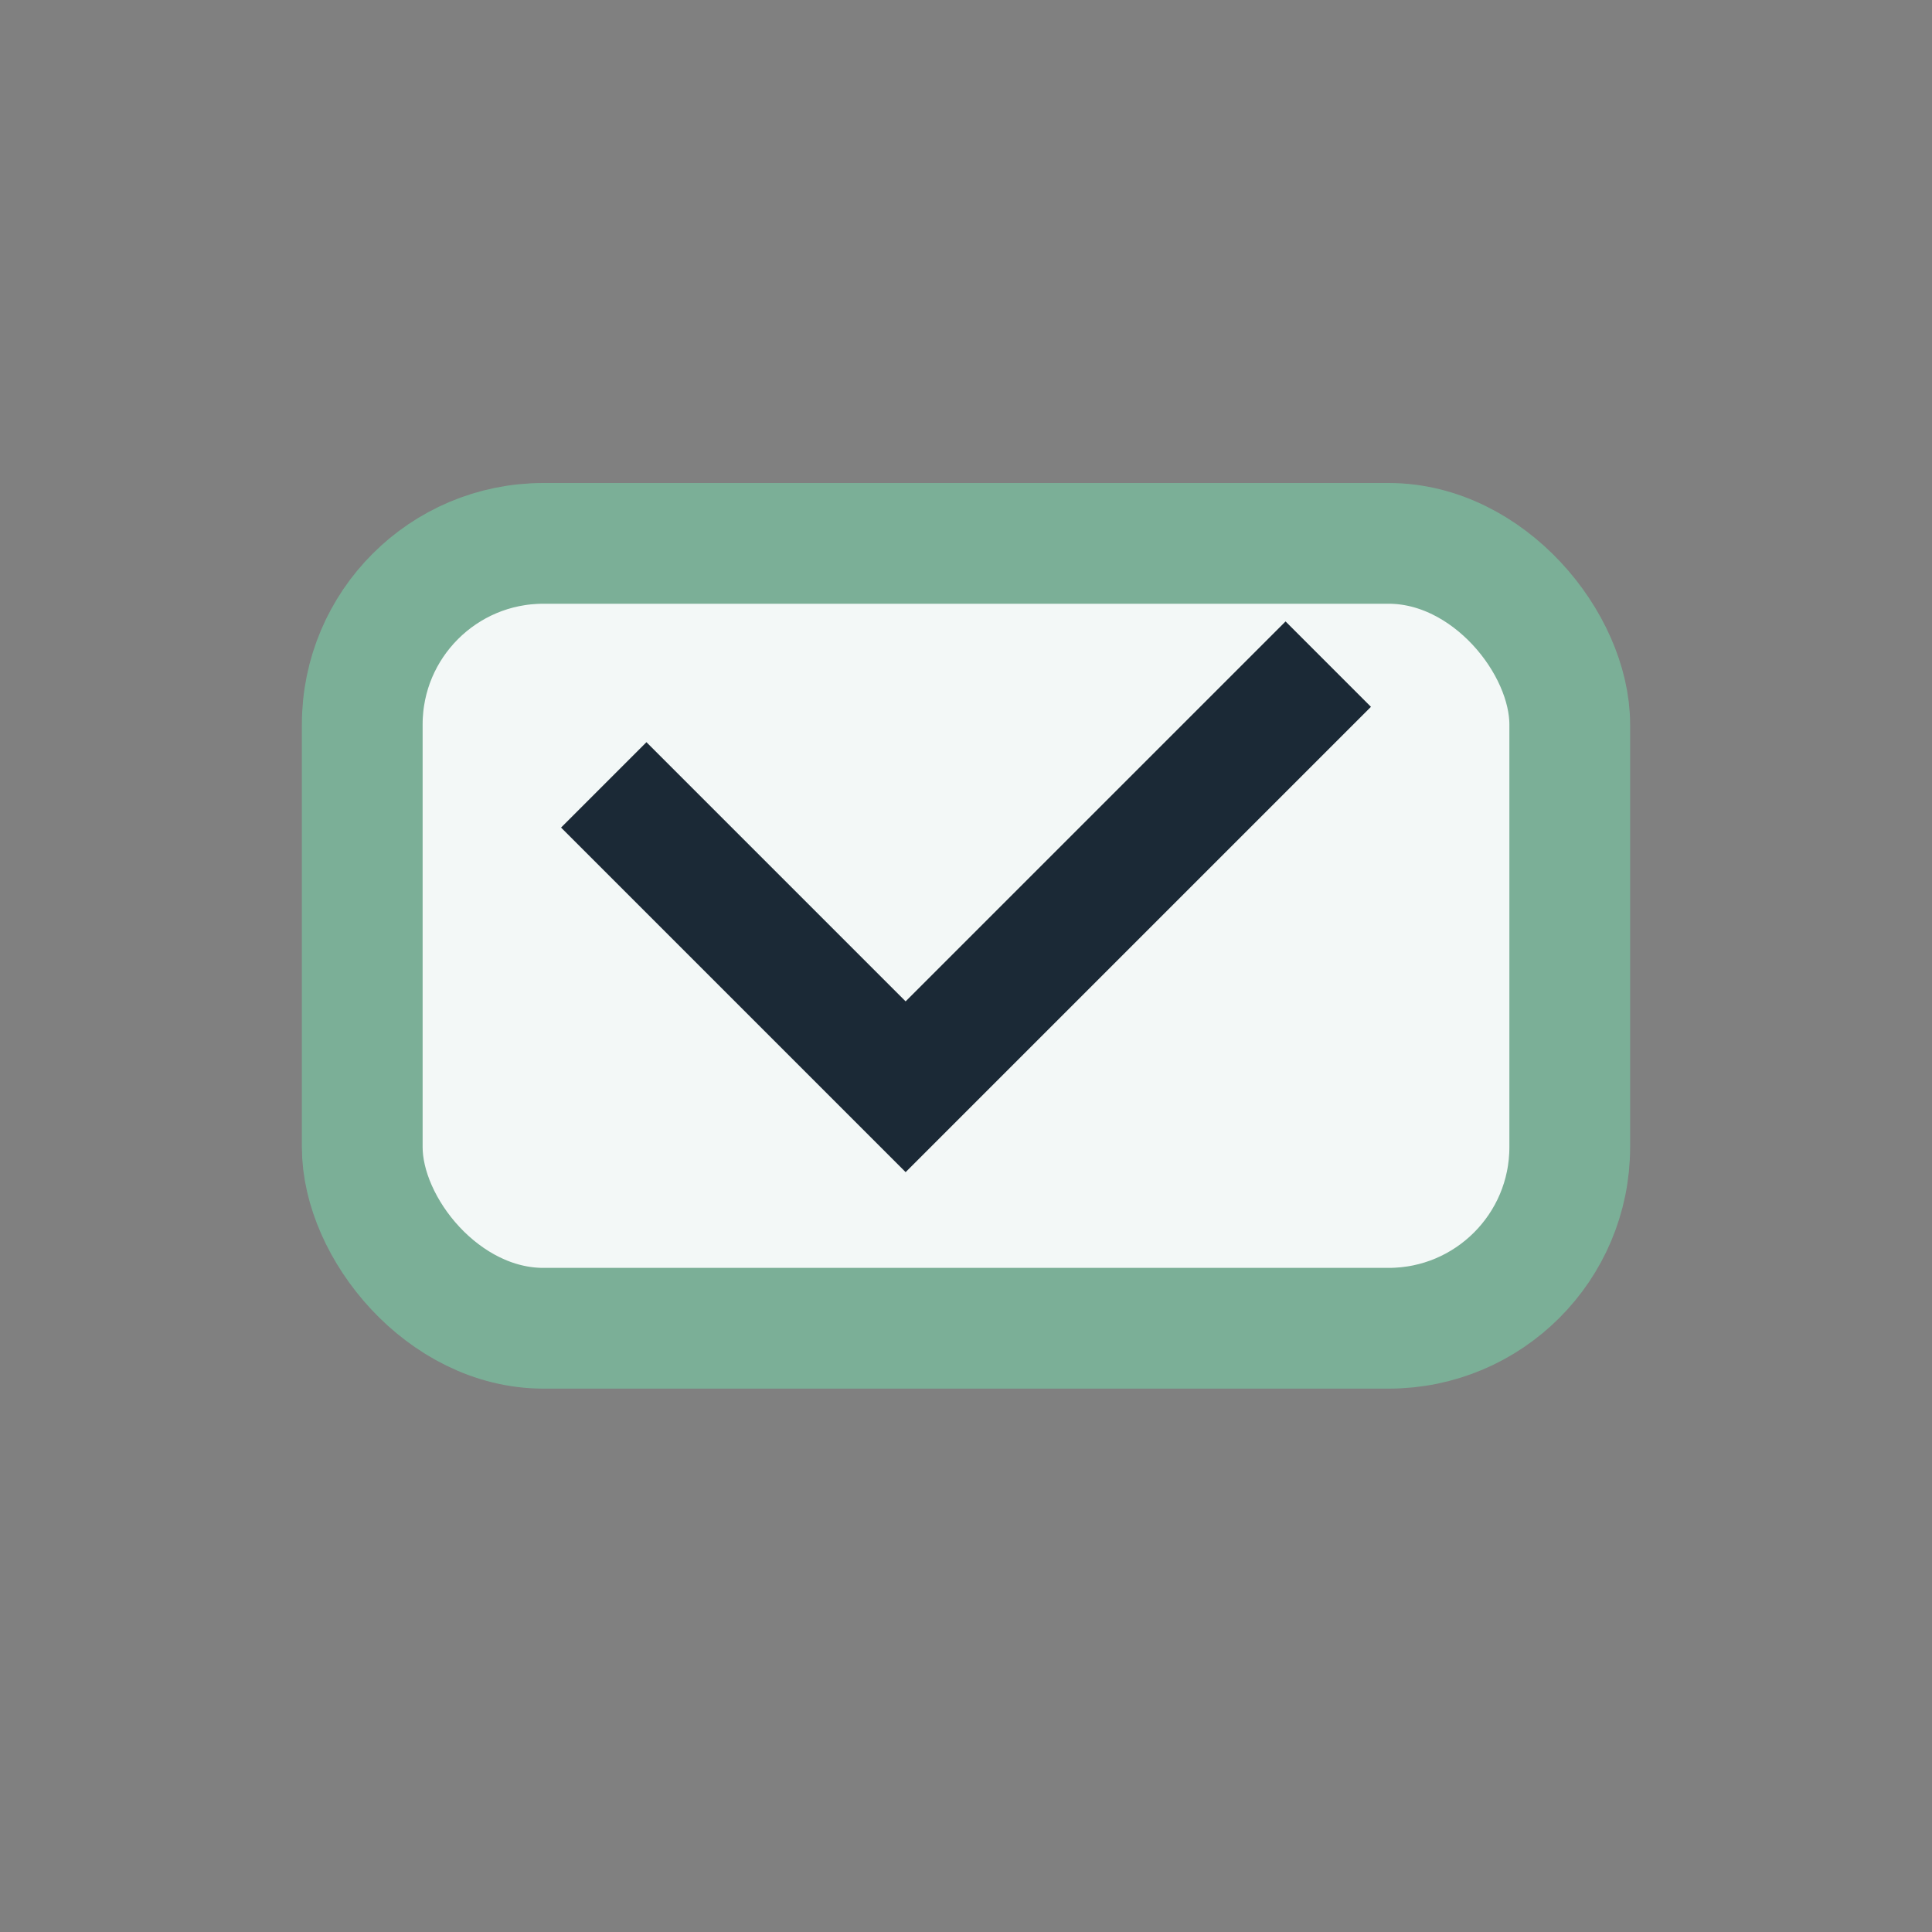 <?xml version="1.0" encoding="UTF-8"?>
<svg xmlns="http://www.w3.org/2000/svg" width="32" height="32" viewBox="0 0 32 32"><rect x="0" y="0" width="32" height="32" fill="#808080" stroke="none"/><rect x="6" y="9" width="20" height="13" rx="3" fill="#F3F8F7" stroke="#7BAF97" stroke-width="2"/><path d="M10 13l5 5 7-7" fill="none" stroke="#1B2936" stroke-width="2"/></svg>